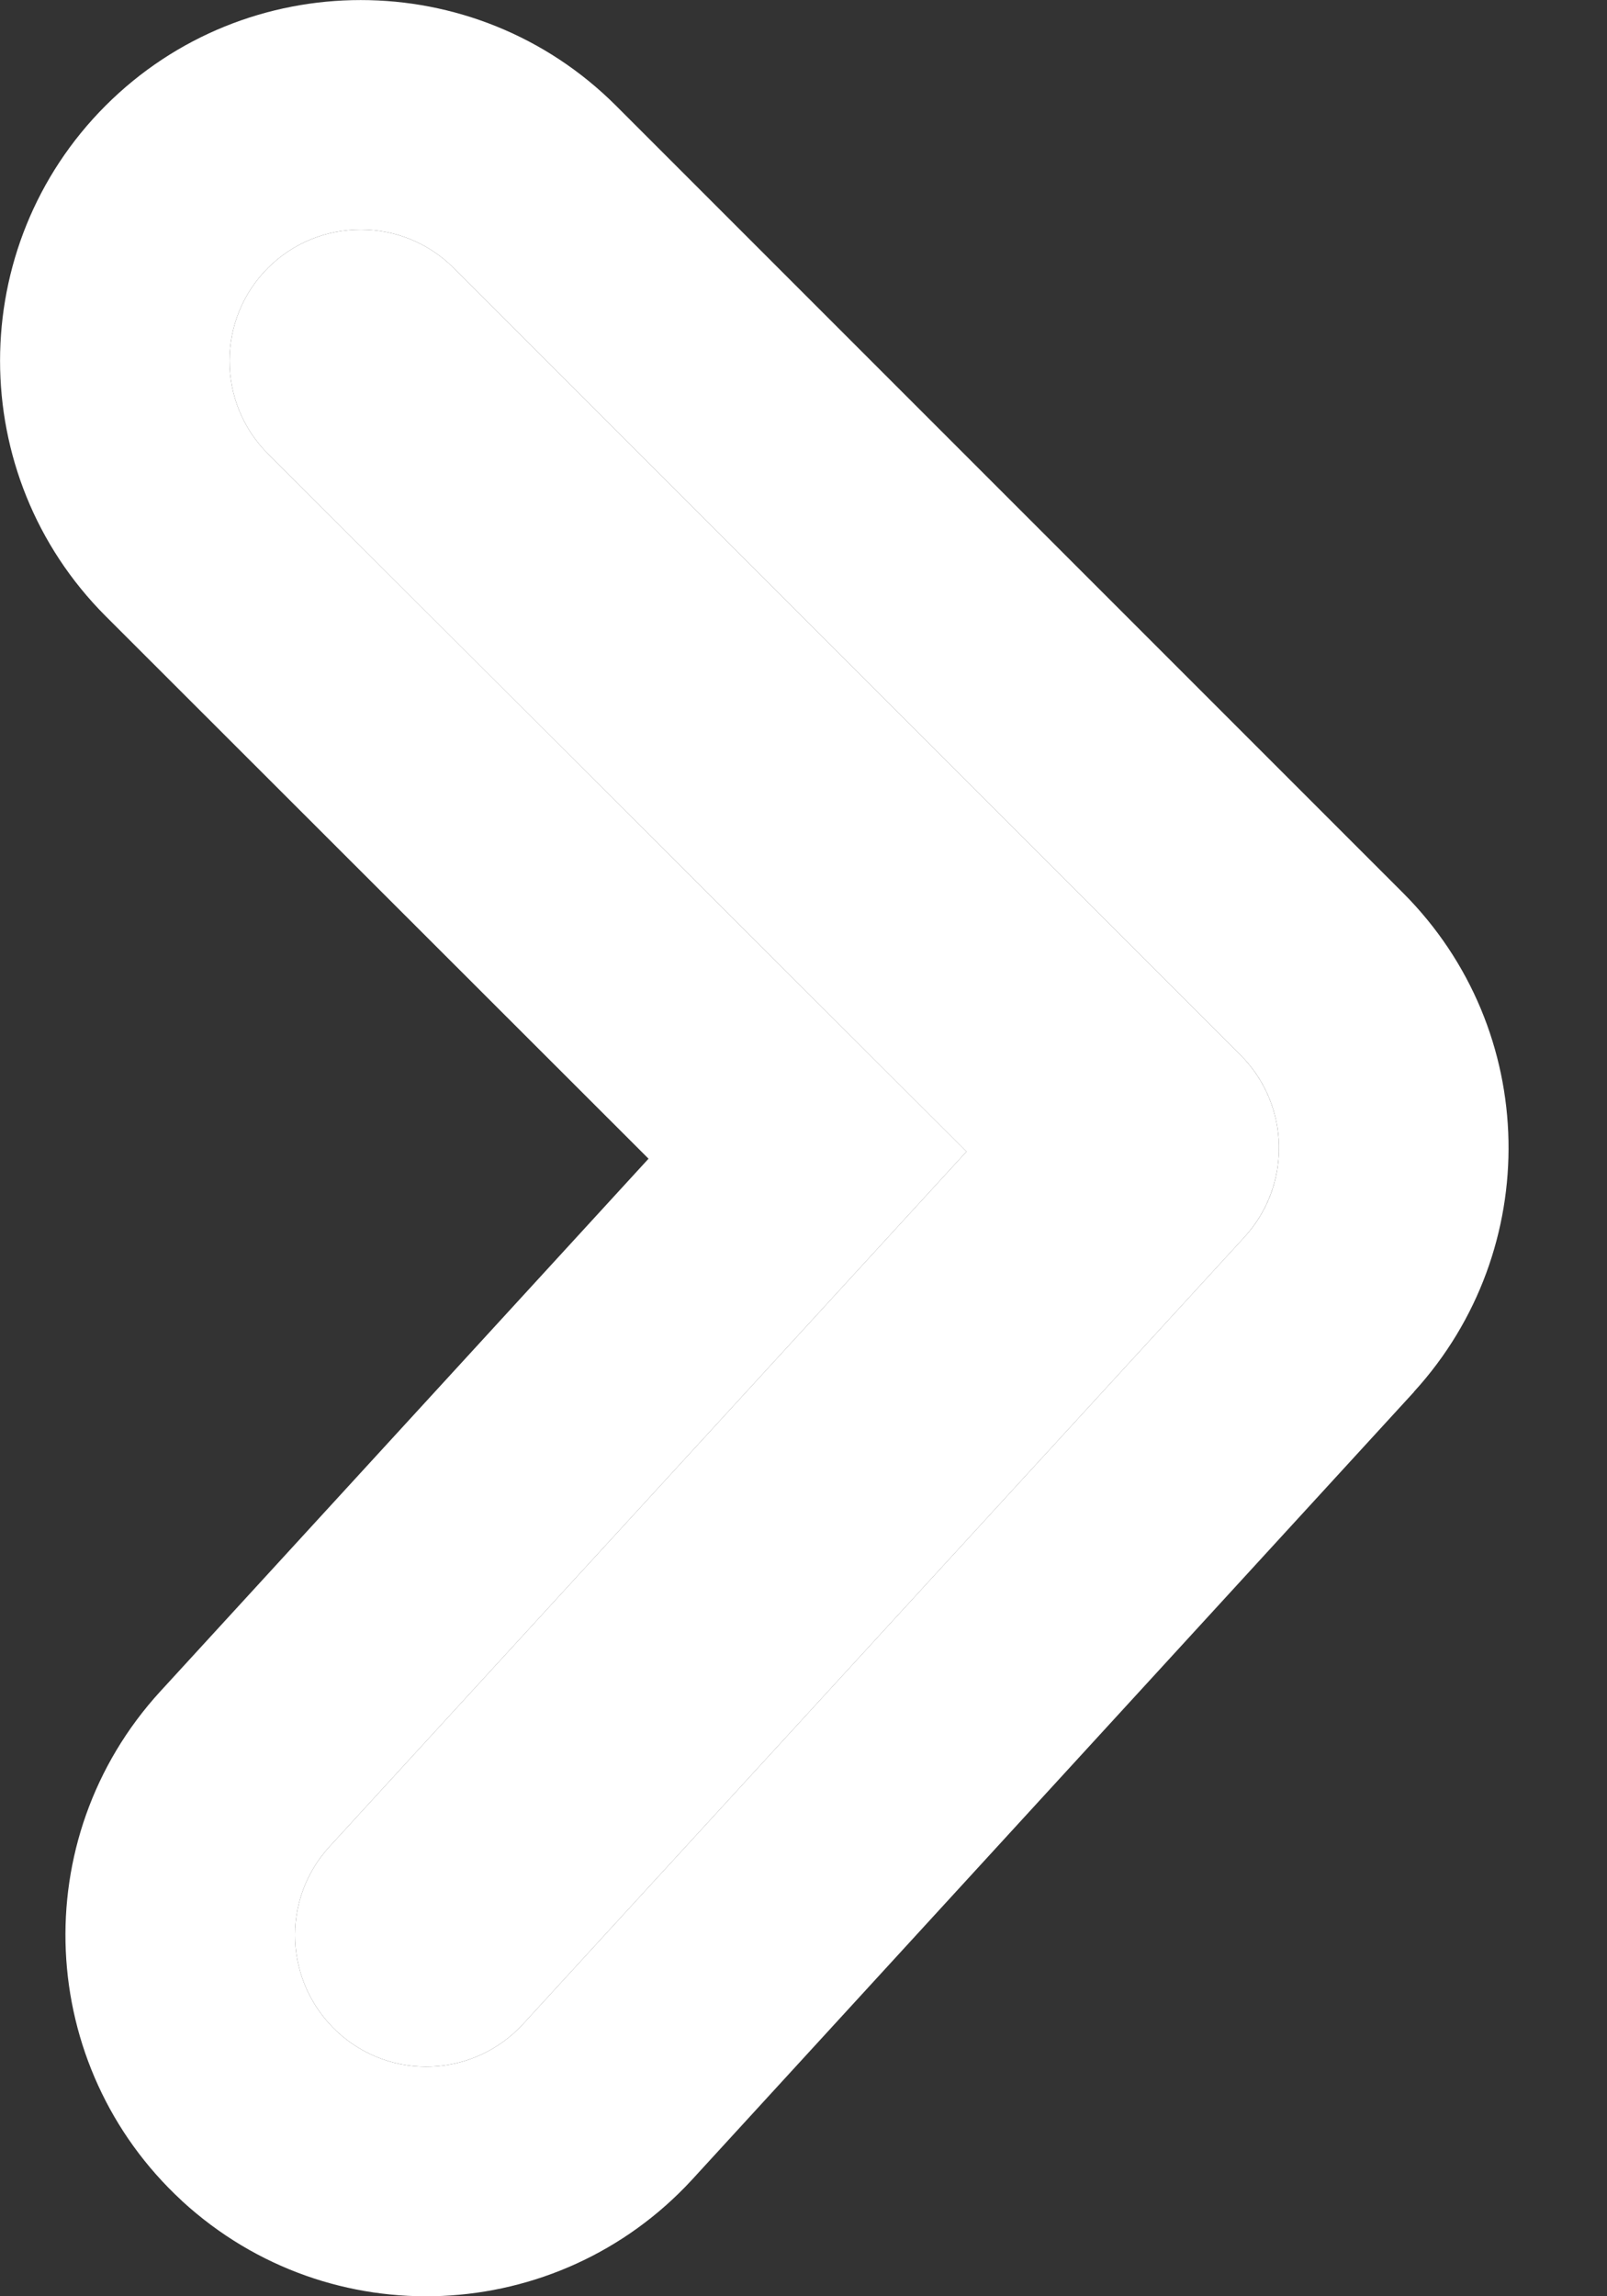 <svg width="7" height="10" viewBox="0 0 7 10" fill="none" xmlns="http://www.w3.org/2000/svg">
<rect x="0" y="0" width="7" height="10" fill="#333333" stroke="none"/>
<path d="M1.167 1.976C0.944 1.753 0.944 1.39 1.167 1.167C1.39 0.944 1.753 0.944 1.976 1.167L5.404 4.595C5.621 4.813 5.627 5.161 5.421 5.387L2.278 8.815C2.064 9.047 1.704 9.064 1.47 8.849C1.239 8.635 1.221 8.275 1.436 8.041L4.21 5.015L1.167 1.976Z" fill="white"/>
<path fill-rule="evenodd" clip-rule="evenodd" d="M0.46 2.683C-0.153 2.069 -0.153 1.073 0.46 0.46C1.073 -0.153 2.069 -0.153 2.683 0.46L6.111 3.888C6.71 4.487 6.722 5.444 6.16 6.06L6.158 6.063L3.012 9.495C2.428 10.126 1.439 10.176 0.795 9.587L0.791 9.583C0.159 8.999 0.109 8.01 0.698 7.366L0.699 7.365L2.825 5.046L0.46 2.683ZM4.21 5.015L1.436 8.041C1.221 8.275 1.239 8.635 1.47 8.849C1.704 9.064 2.064 9.047 2.278 8.815L5.421 5.387C5.519 5.28 5.569 5.145 5.571 5.01C5.571 4.994 5.571 4.977 5.57 4.961C5.561 4.828 5.506 4.697 5.404 4.595L1.976 1.167C1.753 0.944 1.39 0.944 1.167 1.167C0.944 1.39 0.944 1.753 1.167 1.976L4.21 5.015Z" fill="white"/>
</svg>
